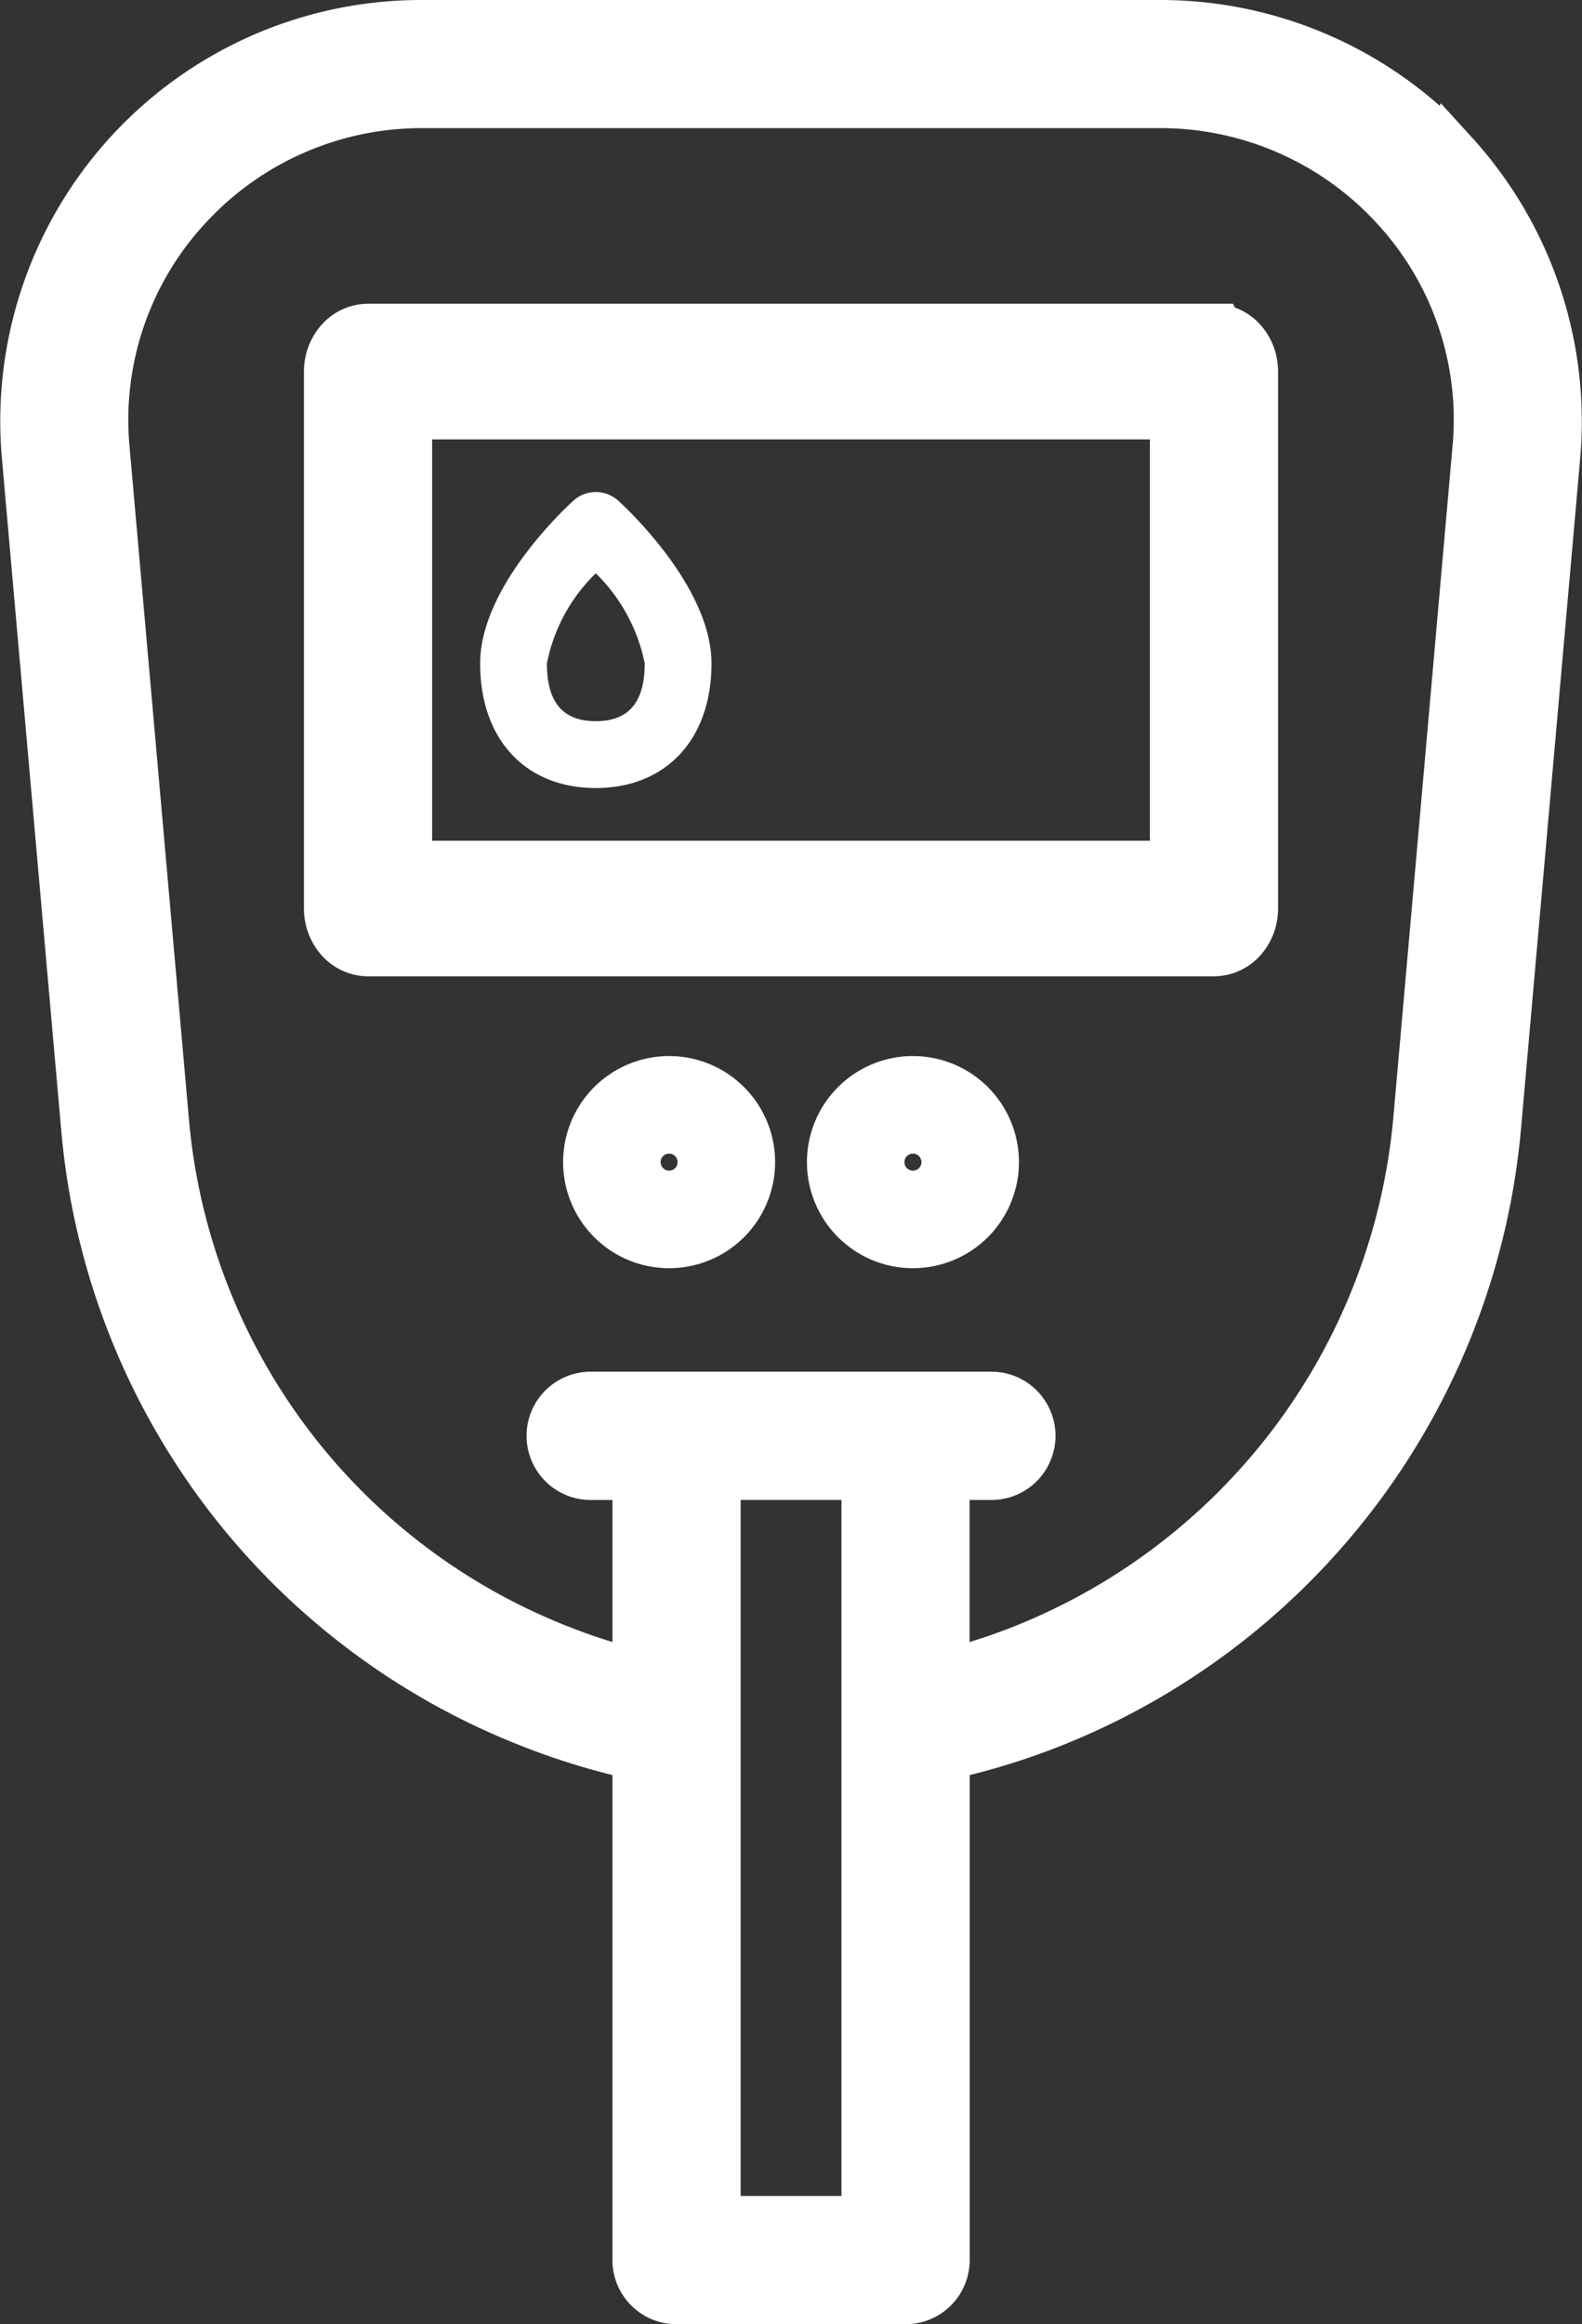 <svg xmlns="http://www.w3.org/2000/svg" width="51.535" height="75.661" viewBox="0 0 51.535 75.661"><rect x="0" y="0" width="51.535" height="75.661" fill="#333333" stroke="none"/><defs><style>.a,.b,.c{fill:#fff;}.a,.c{stroke:#fff;}.a{stroke-width:2px;}</style></defs><g transform="translate(1.008 1)"><path class="a" d="M70.355,8.884A12.747,12.747,0,0,0,60.974,4.75H36.881A12.711,12.711,0,0,0,24.217,18.581l1.927,21.813A22.737,22.737,0,0,0,40.578,59.68a22.24,22.24,0,0,0,3.532,1.057V77.323A1.087,1.087,0,0,0,45.2,78.411h7.459a1.087,1.087,0,0,0,1.088-1.088V60.738a22.249,22.249,0,0,0,3.531-1.057A22.9,22.9,0,0,0,71.712,40.4l1.927-21.818a12.738,12.738,0,0,0-3.283-9.7ZM51.57,76.235H46.286V51.578H51.57Zm19.9-57.841L69.545,40.207a20.722,20.722,0,0,1-13.066,17.45,20.02,20.02,0,0,1-2.735.852v-6.93h1.711a1.088,1.088,0,0,0,0-2.176H42.4a1.088,1.088,0,1,0,0,2.176H44.11v6.93a20.015,20.015,0,0,1-2.735-.853A20.575,20.575,0,0,1,28.311,40.2l-1.927-21.81a10.416,10.416,0,0,1,2.721-8.042,10.567,10.567,0,0,1,7.776-3.427H60.974a10.567,10.567,0,0,1,7.776,3.424,10.416,10.416,0,0,1,2.721,8.045Z" transform="translate(-24.167 -4.75)"/><path class="a" d="M68.729,22.243H41.171a1.036,1.036,0,0,0-.769.353,1.277,1.277,0,0,0-.318.854v17.48a1.277,1.277,0,0,0,.318.854,1.036,1.036,0,0,0,.769.353H68.729a1.036,1.036,0,0,0,.769-.353,1.277,1.277,0,0,0,.318-.854V23.45A1.277,1.277,0,0,0,69.5,22.6a1.036,1.036,0,0,0-.769-.353Zm-1.088,17.48H42.259V24.658H67.641Z" transform="translate(-30.19 -12.355)"/><path class="b" d="M3.037,9.353a1.088,1.088,0,0,0,1.463,0c.311-.282,3.037-2.83,3.037-5.3S6.058,0,3.769,0,0,1.591,0,4.054s2.726,5.016,3.037,5.3Zm.732-7.177c1.072,0,1.593.614,1.593,1.878A5.582,5.582,0,0,1,3.77,6.99,5.654,5.654,0,0,1,2.176,4.054C2.176,2.791,2.7,2.176,3.769,2.176Z" transform="translate(22.17 24.653) rotate(180)"/><path class="c" d="M55.814,56.918a2.953,2.953,0,1,0,2.953,2.953,2.953,2.953,0,0,0-2.953-2.953Zm0,3.73a.777.777,0,1,1,.777-.777A.777.777,0,0,1,55.814,60.648Z" transform="translate(-35.025 -23.04)"/><path class="c" d="M68.592,56.918a2.953,2.953,0,1,0,2.953,2.953,2.953,2.953,0,0,0-2.953-2.953Zm0,3.73a.777.777,0,1,1,.777-.777A.777.777,0,0,1,68.592,60.648Z" transform="translate(-39.86 -23.04)"/></g></svg>